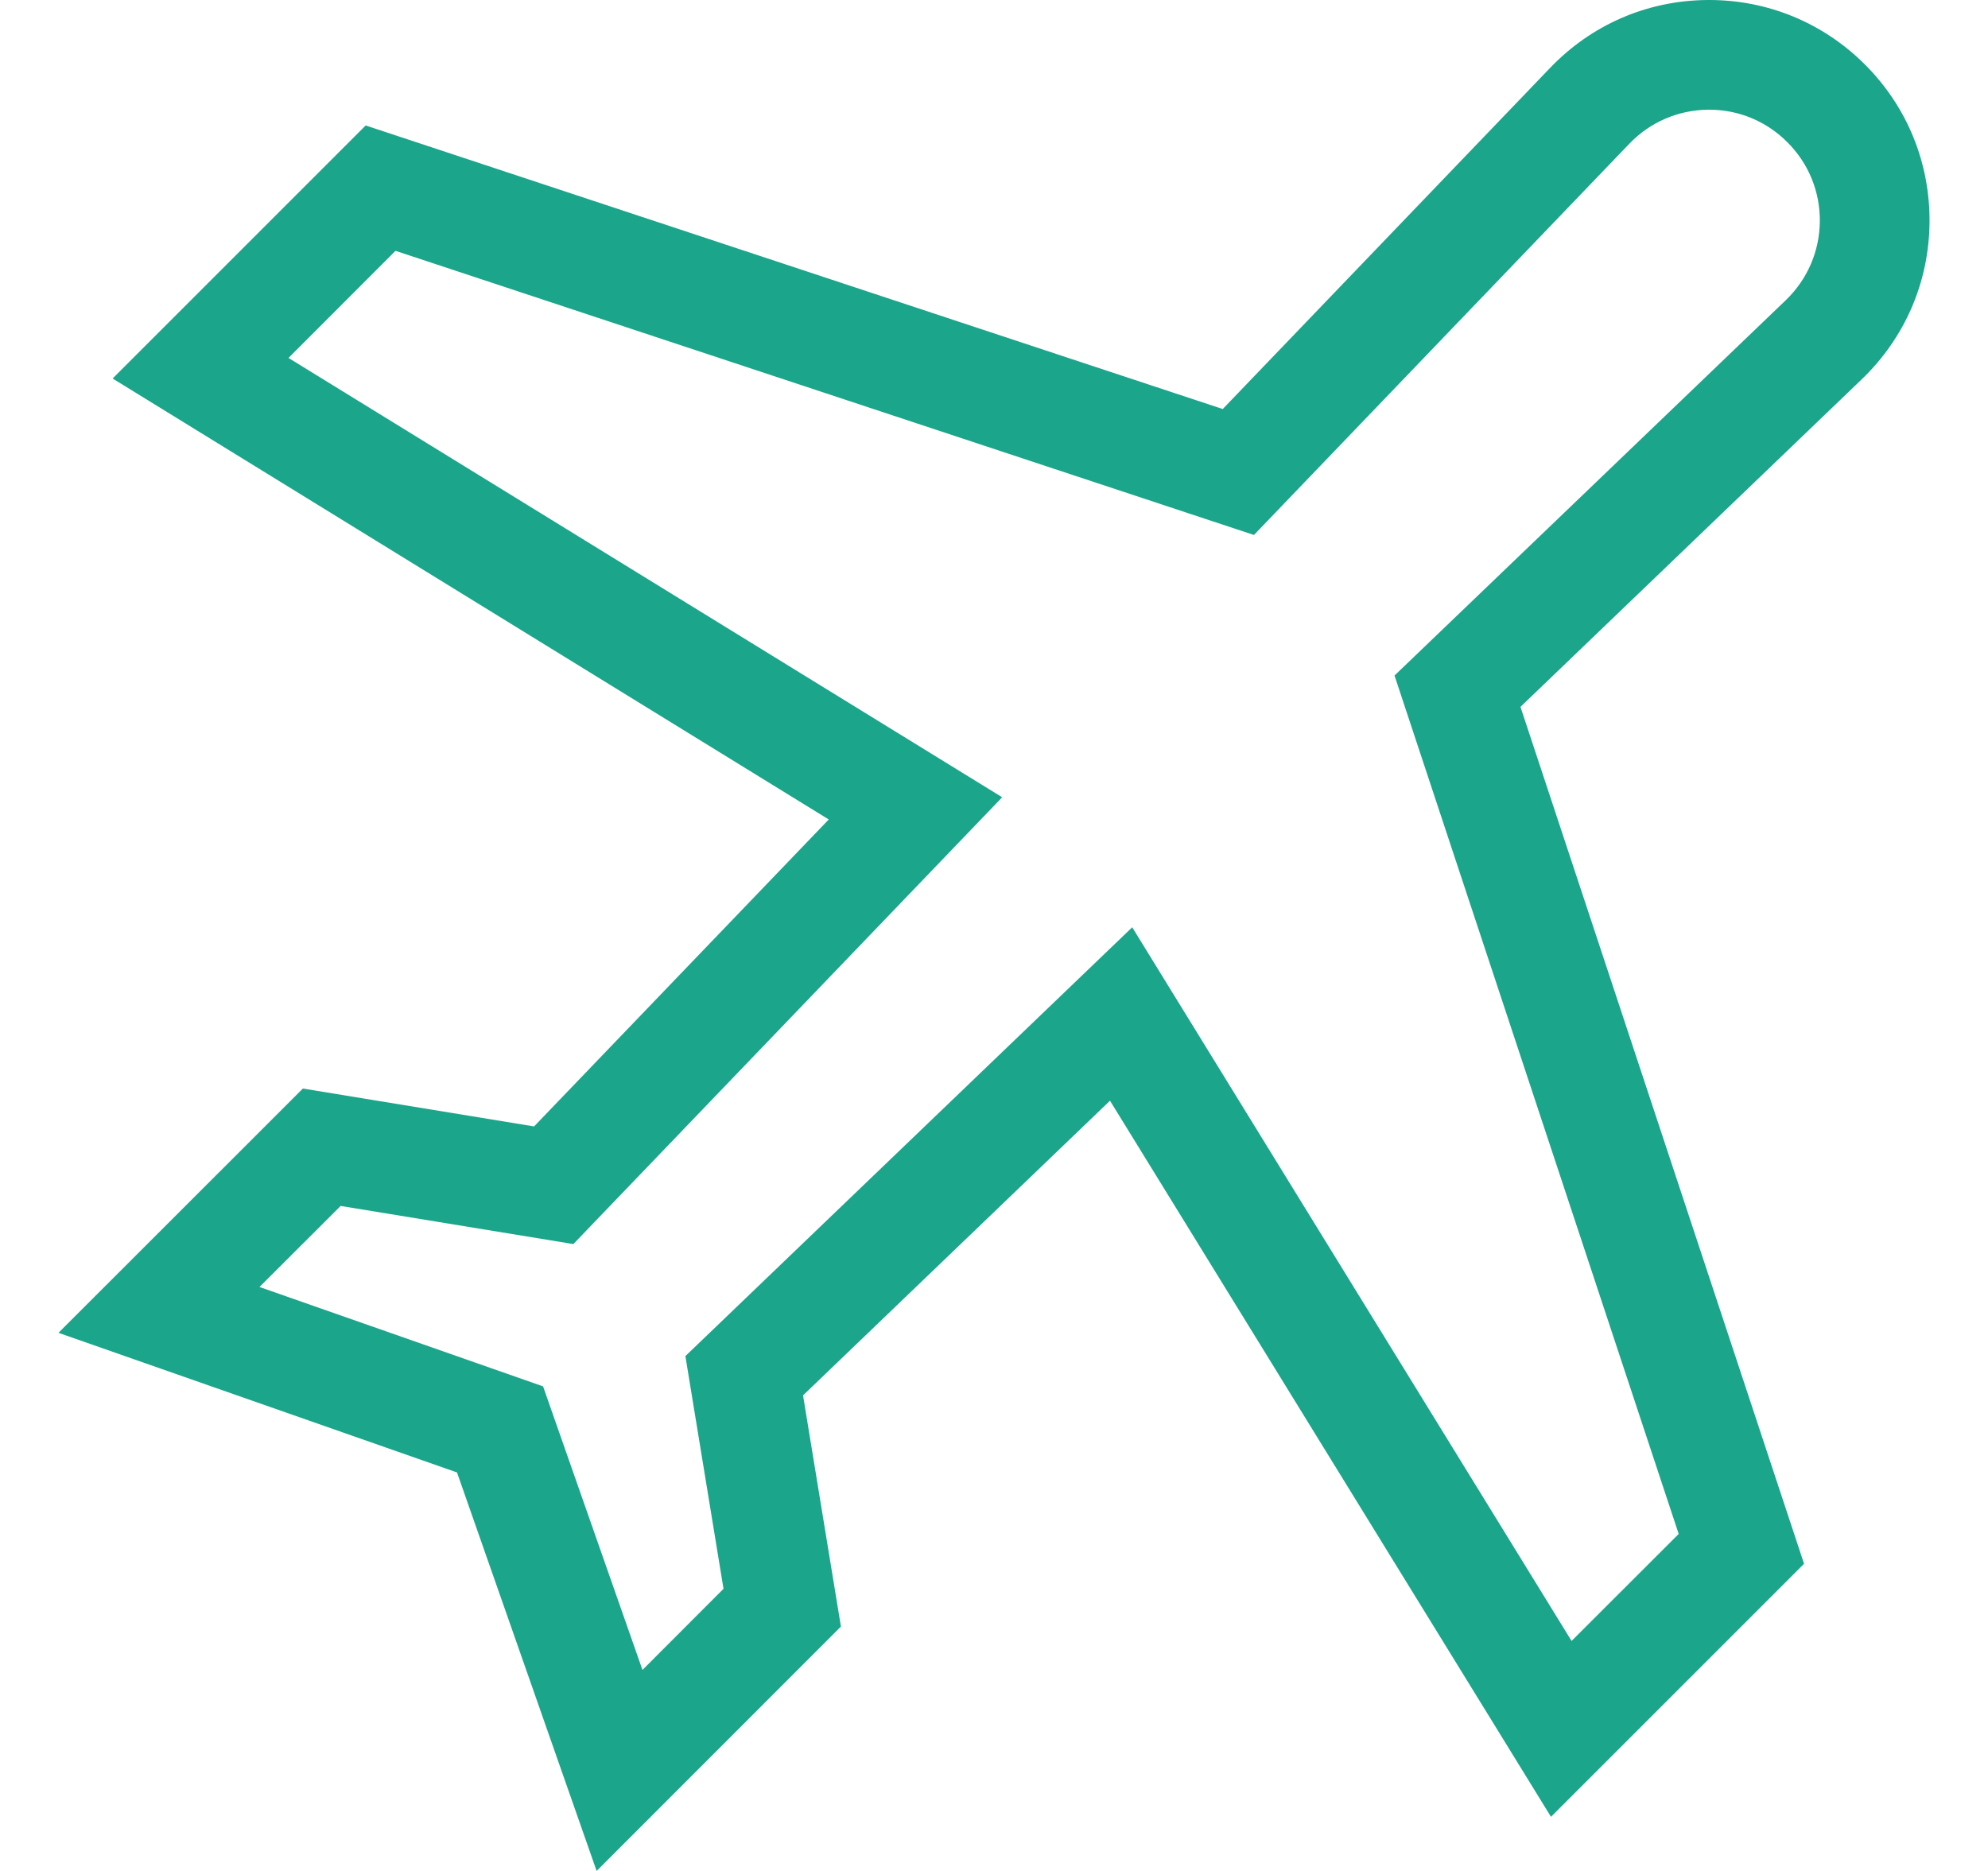 <svg width="17" height="16" viewBox="0 0 17 16" fill="none" xmlns="http://www.w3.org/2000/svg">
<path d="M16.5 1.904C16.505 1.393 16.309 0.913 15.948 0.552C15.592 0.196 15.119 0 14.616 0C14.61 0 14.603 3.125e-05 14.596 9.375e-05C14.085 0.005 13.61 0.211 13.256 0.58L10.456 3.498L3.127 1.073L0.963 3.237L7.087 7.008L4.567 9.633L2.59 9.309L0.5 11.398L3.908 12.592L5.102 16L7.191 13.91L6.867 11.933L9.492 9.413L13.263 15.537L15.427 13.373L13.002 6.045L15.92 3.244C16.289 2.89 16.495 2.414 16.5 1.904ZM15.271 2.567L11.925 5.777L14.355 13.118L13.439 14.033L9.682 7.93L5.861 11.597L6.187 13.587L5.494 14.281L4.644 11.856L2.219 11.006L2.913 10.313L4.903 10.639L8.57 6.818L2.467 3.061L3.382 2.145L10.723 4.575L13.933 1.229C14.111 1.044 14.35 0.941 14.606 0.938C14.609 0.938 14.613 0.938 14.616 0.938C14.868 0.938 15.106 1.037 15.284 1.216C15.466 1.397 15.564 1.638 15.562 1.894C15.559 2.15 15.456 2.389 15.271 2.567Z" fill="#1BA58B"/>
</svg>
